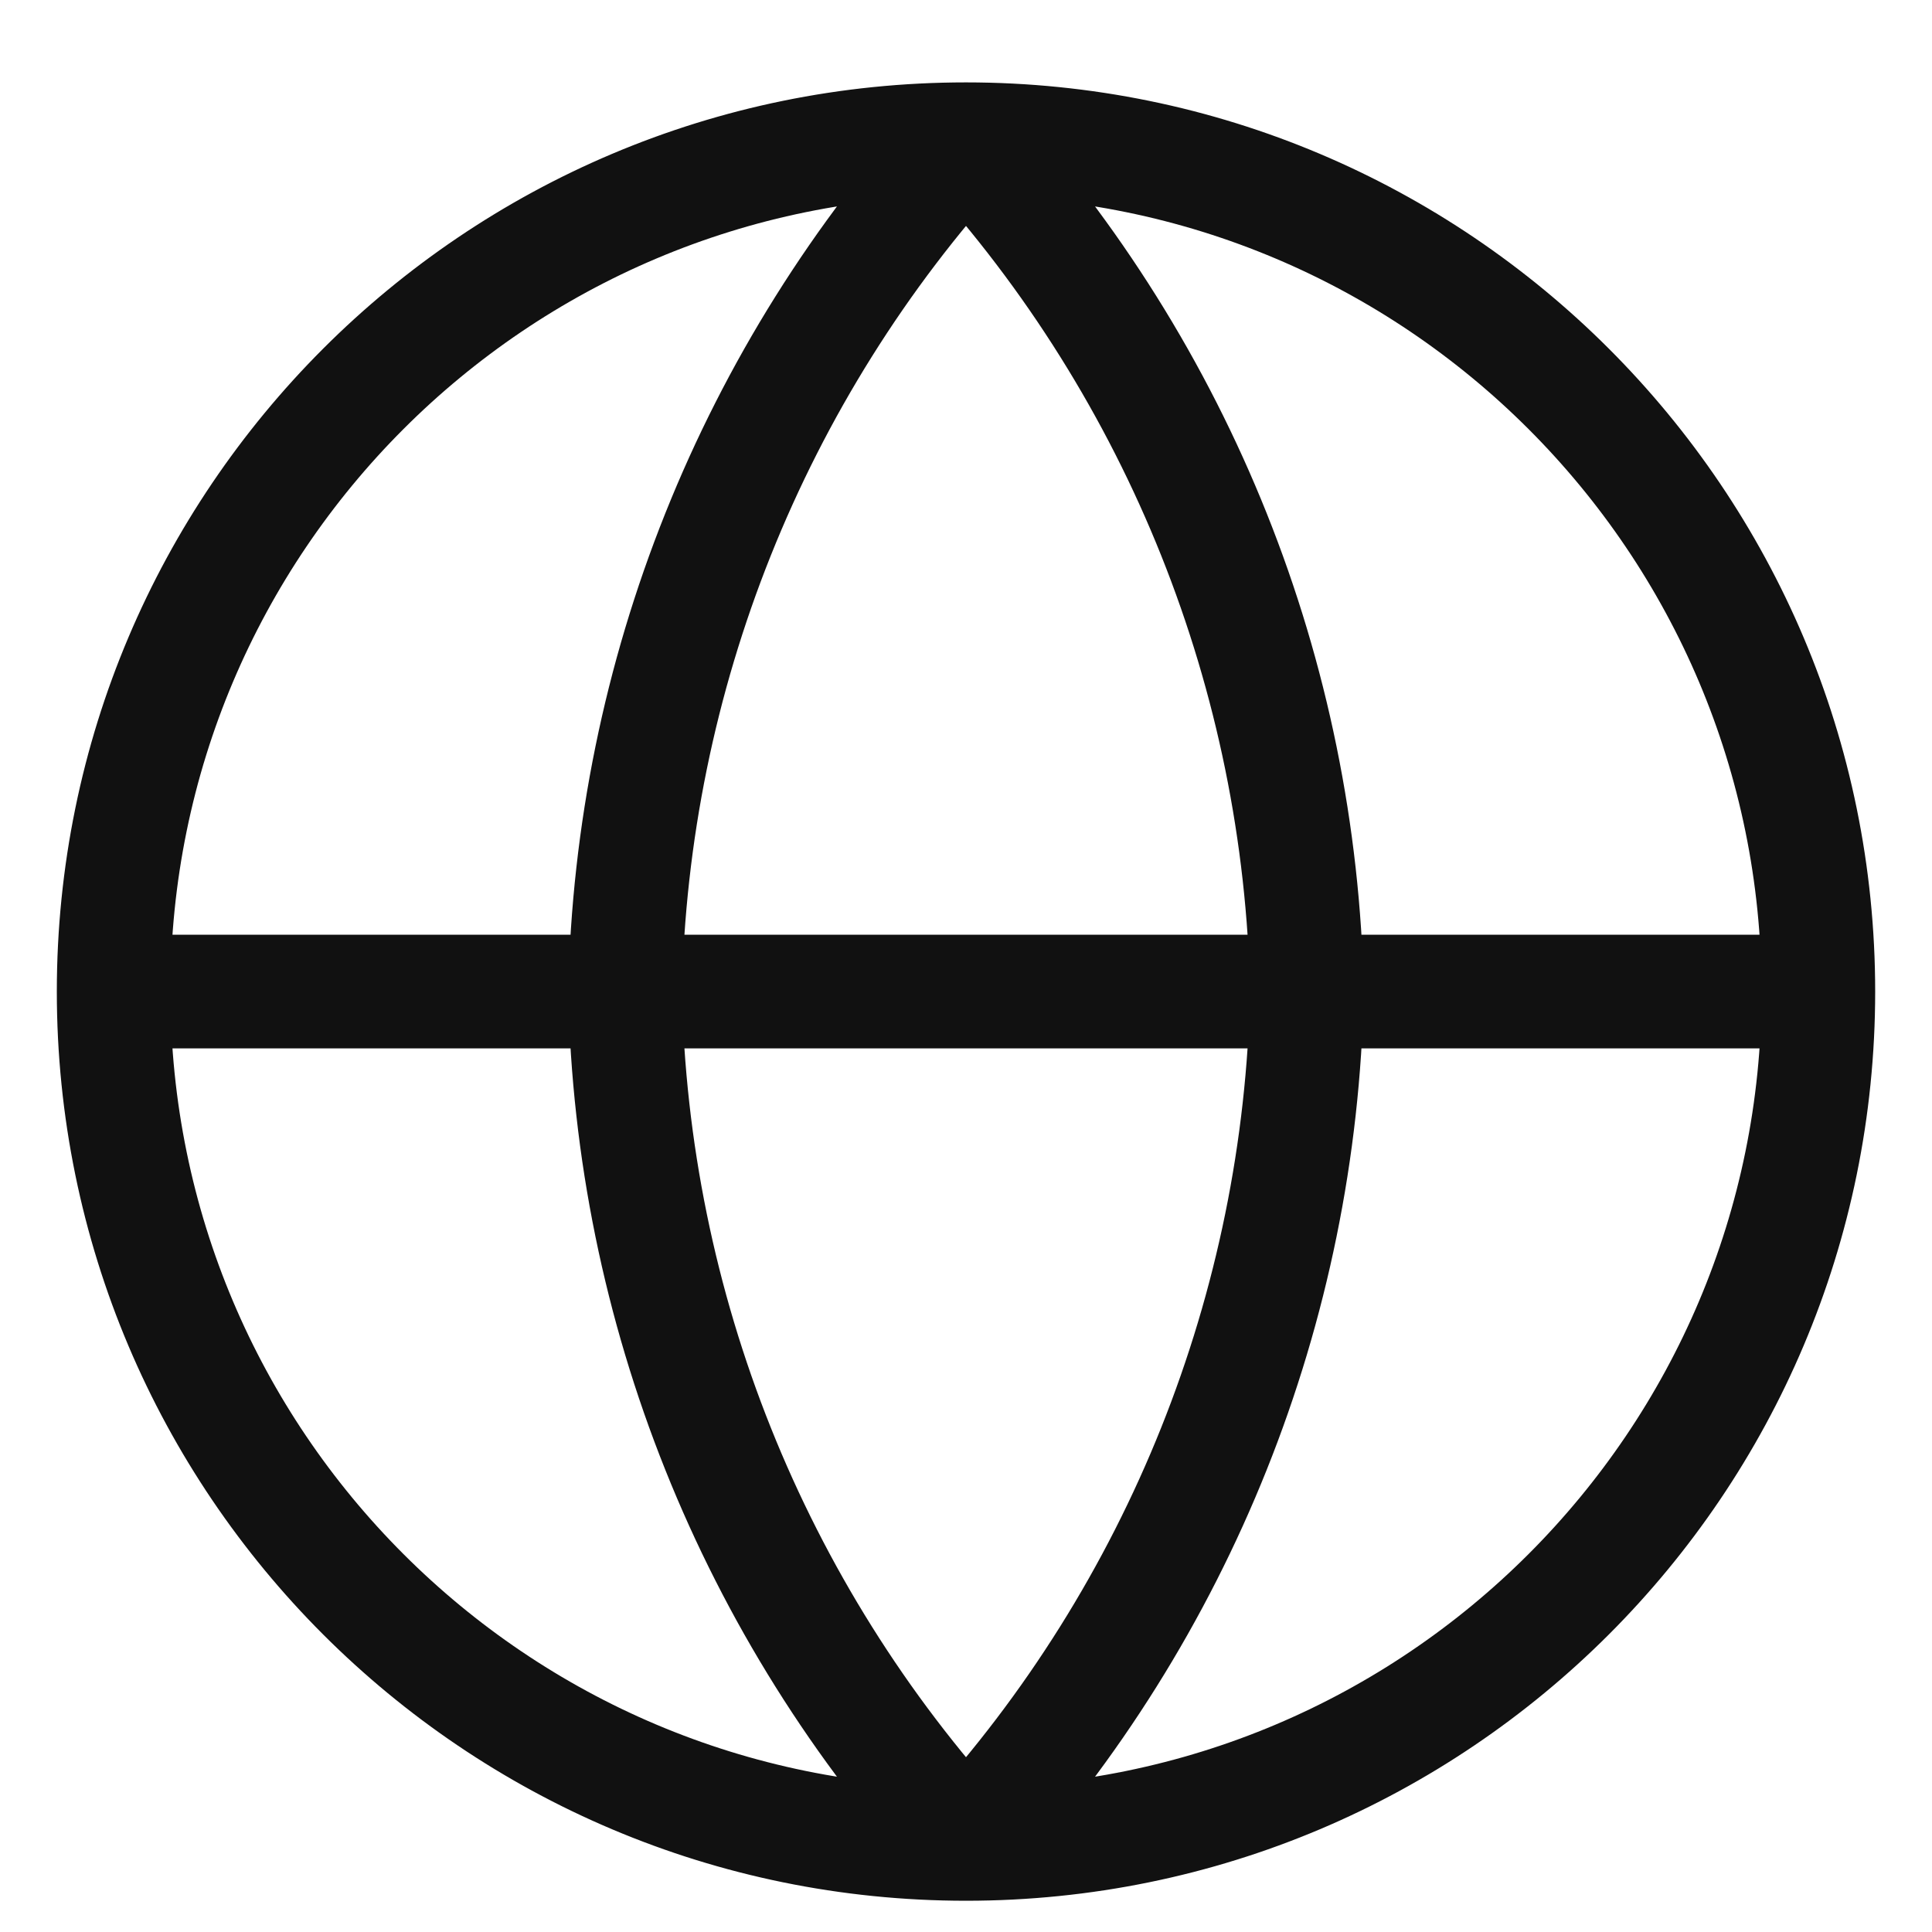 <svg width="17" height="17" viewBox="0 0 17 17" fill="none" xmlns="http://www.w3.org/2000/svg">
<path d="M16 8.725C16 12.867 12.642 16.225 8.5 16.225M16 8.725C16 4.583 12.642 1.225 8.5 1.225M16 8.725H1M8.5 16.225C4.358 16.225 1 12.867 1 8.725M8.5 16.225C10.376 14.171 11.442 11.506 11.5 8.725C11.442 5.944 10.376 3.279 8.5 1.225M8.5 16.225C6.624 14.171 5.558 11.506 5.5 8.725C5.558 5.944 6.624 3.279 8.5 1.225M1 8.725C1 4.583 4.358 1.225 8.5 1.225" stroke="#111111" stroke-linecap="round" stroke-linejoin="round"/>
</svg>
